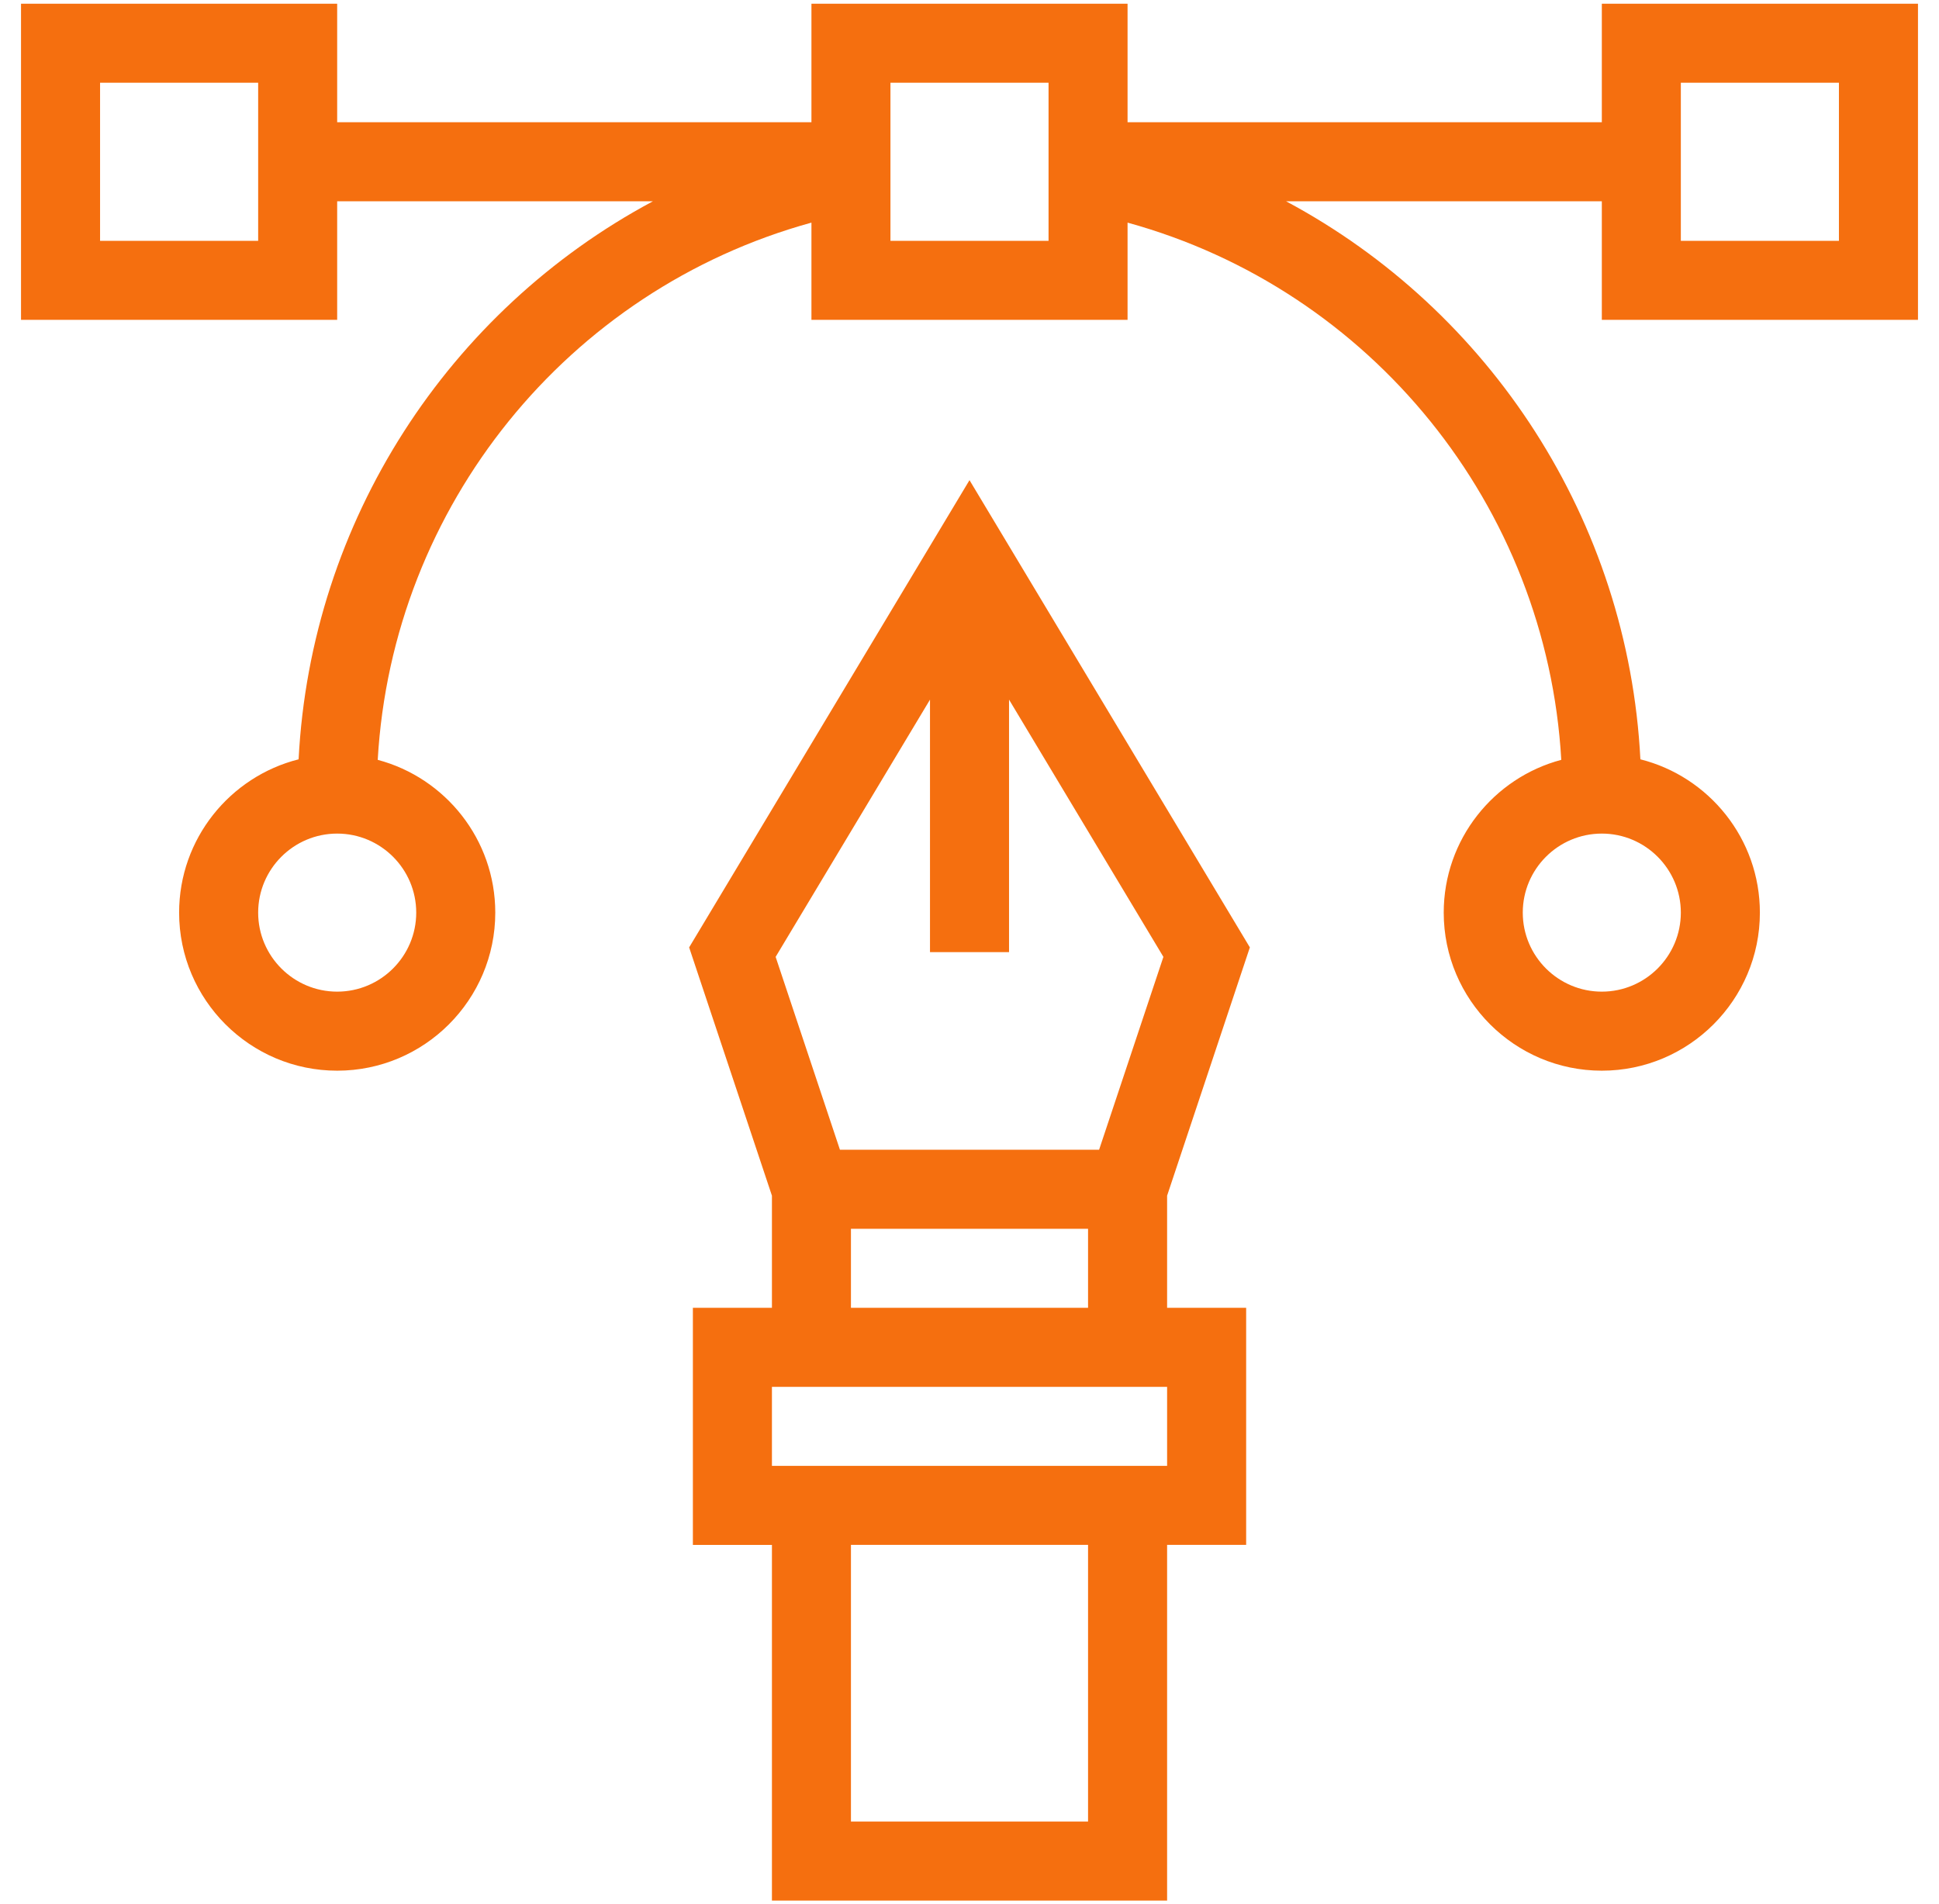 <svg width="56" height="55" viewBox="0 0 56 55" fill="none" xmlns="http://www.w3.org/2000/svg">
<g clip-path="url(#clip0_2139_1461)">
<path d="M55.393 9.238V0.107H46.262V3.531H32.565V0.107H23.435V3.531H9.738V0.107H0.607V9.238H9.738V5.814H18.856C12.966 8.963 8.978 15.034 8.624 21.931C6.643 22.43 5.173 24.226 5.173 26.359C5.173 28.876 7.221 30.924 9.738 30.924C12.256 30.924 14.304 28.876 14.304 26.359C14.304 24.246 12.861 22.464 10.909 21.946C11.33 14.618 16.397 8.367 23.435 6.43V9.238H32.565V6.43C39.603 8.367 44.67 14.618 45.091 21.946C43.139 22.464 41.696 24.246 41.696 26.359C41.696 28.876 43.744 30.924 46.262 30.924C48.779 30.924 50.827 28.876 50.827 26.359C50.827 24.226 49.357 22.43 47.376 21.931C47.022 15.034 43.034 8.963 37.144 5.814H46.262V9.238H55.393ZM7.456 6.956H2.89V2.39H7.456V6.956ZM12.021 26.359C12.021 27.617 10.997 28.641 9.738 28.641C8.48 28.641 7.456 27.617 7.456 26.359C7.456 25.1 8.48 24.076 9.738 24.076C10.997 24.076 12.021 25.1 12.021 26.359ZM48.544 26.359C48.544 27.617 47.52 28.641 46.262 28.641C45.003 28.641 43.979 27.617 43.979 26.359C43.979 25.1 45.003 24.076 46.262 24.076C47.52 24.076 48.544 25.1 48.544 26.359ZM30.283 6.956H25.717V2.39H30.283V6.956ZM48.544 2.39H53.11V6.956H48.544V2.39Z" fill="#F56F0F"/>
<path d="M36.097 27.363L28 13.868L19.903 27.363L22.294 34.534V37.772H20.011V44.621H22.294V54.893H33.707V44.62H35.99V37.772H33.707V34.534L36.097 27.363ZM26.859 20.207V27.5H29.142V20.207L33.6 27.637L31.743 33.207H24.258L22.401 27.637L26.859 20.207ZM31.424 52.61H24.576V44.62H31.424V52.61ZM33.707 42.338H22.294V40.055H33.707V42.338ZM24.576 37.772V35.49H31.424V37.772H24.576Z" fill="#F56F0F"/>
</g>
<defs>
<clipPath id="clip0_2139_1461">
<rect width="55" height="55" fill="white" transform="translate(0.5)"/>
</clipPath>
</defs>
</svg>
